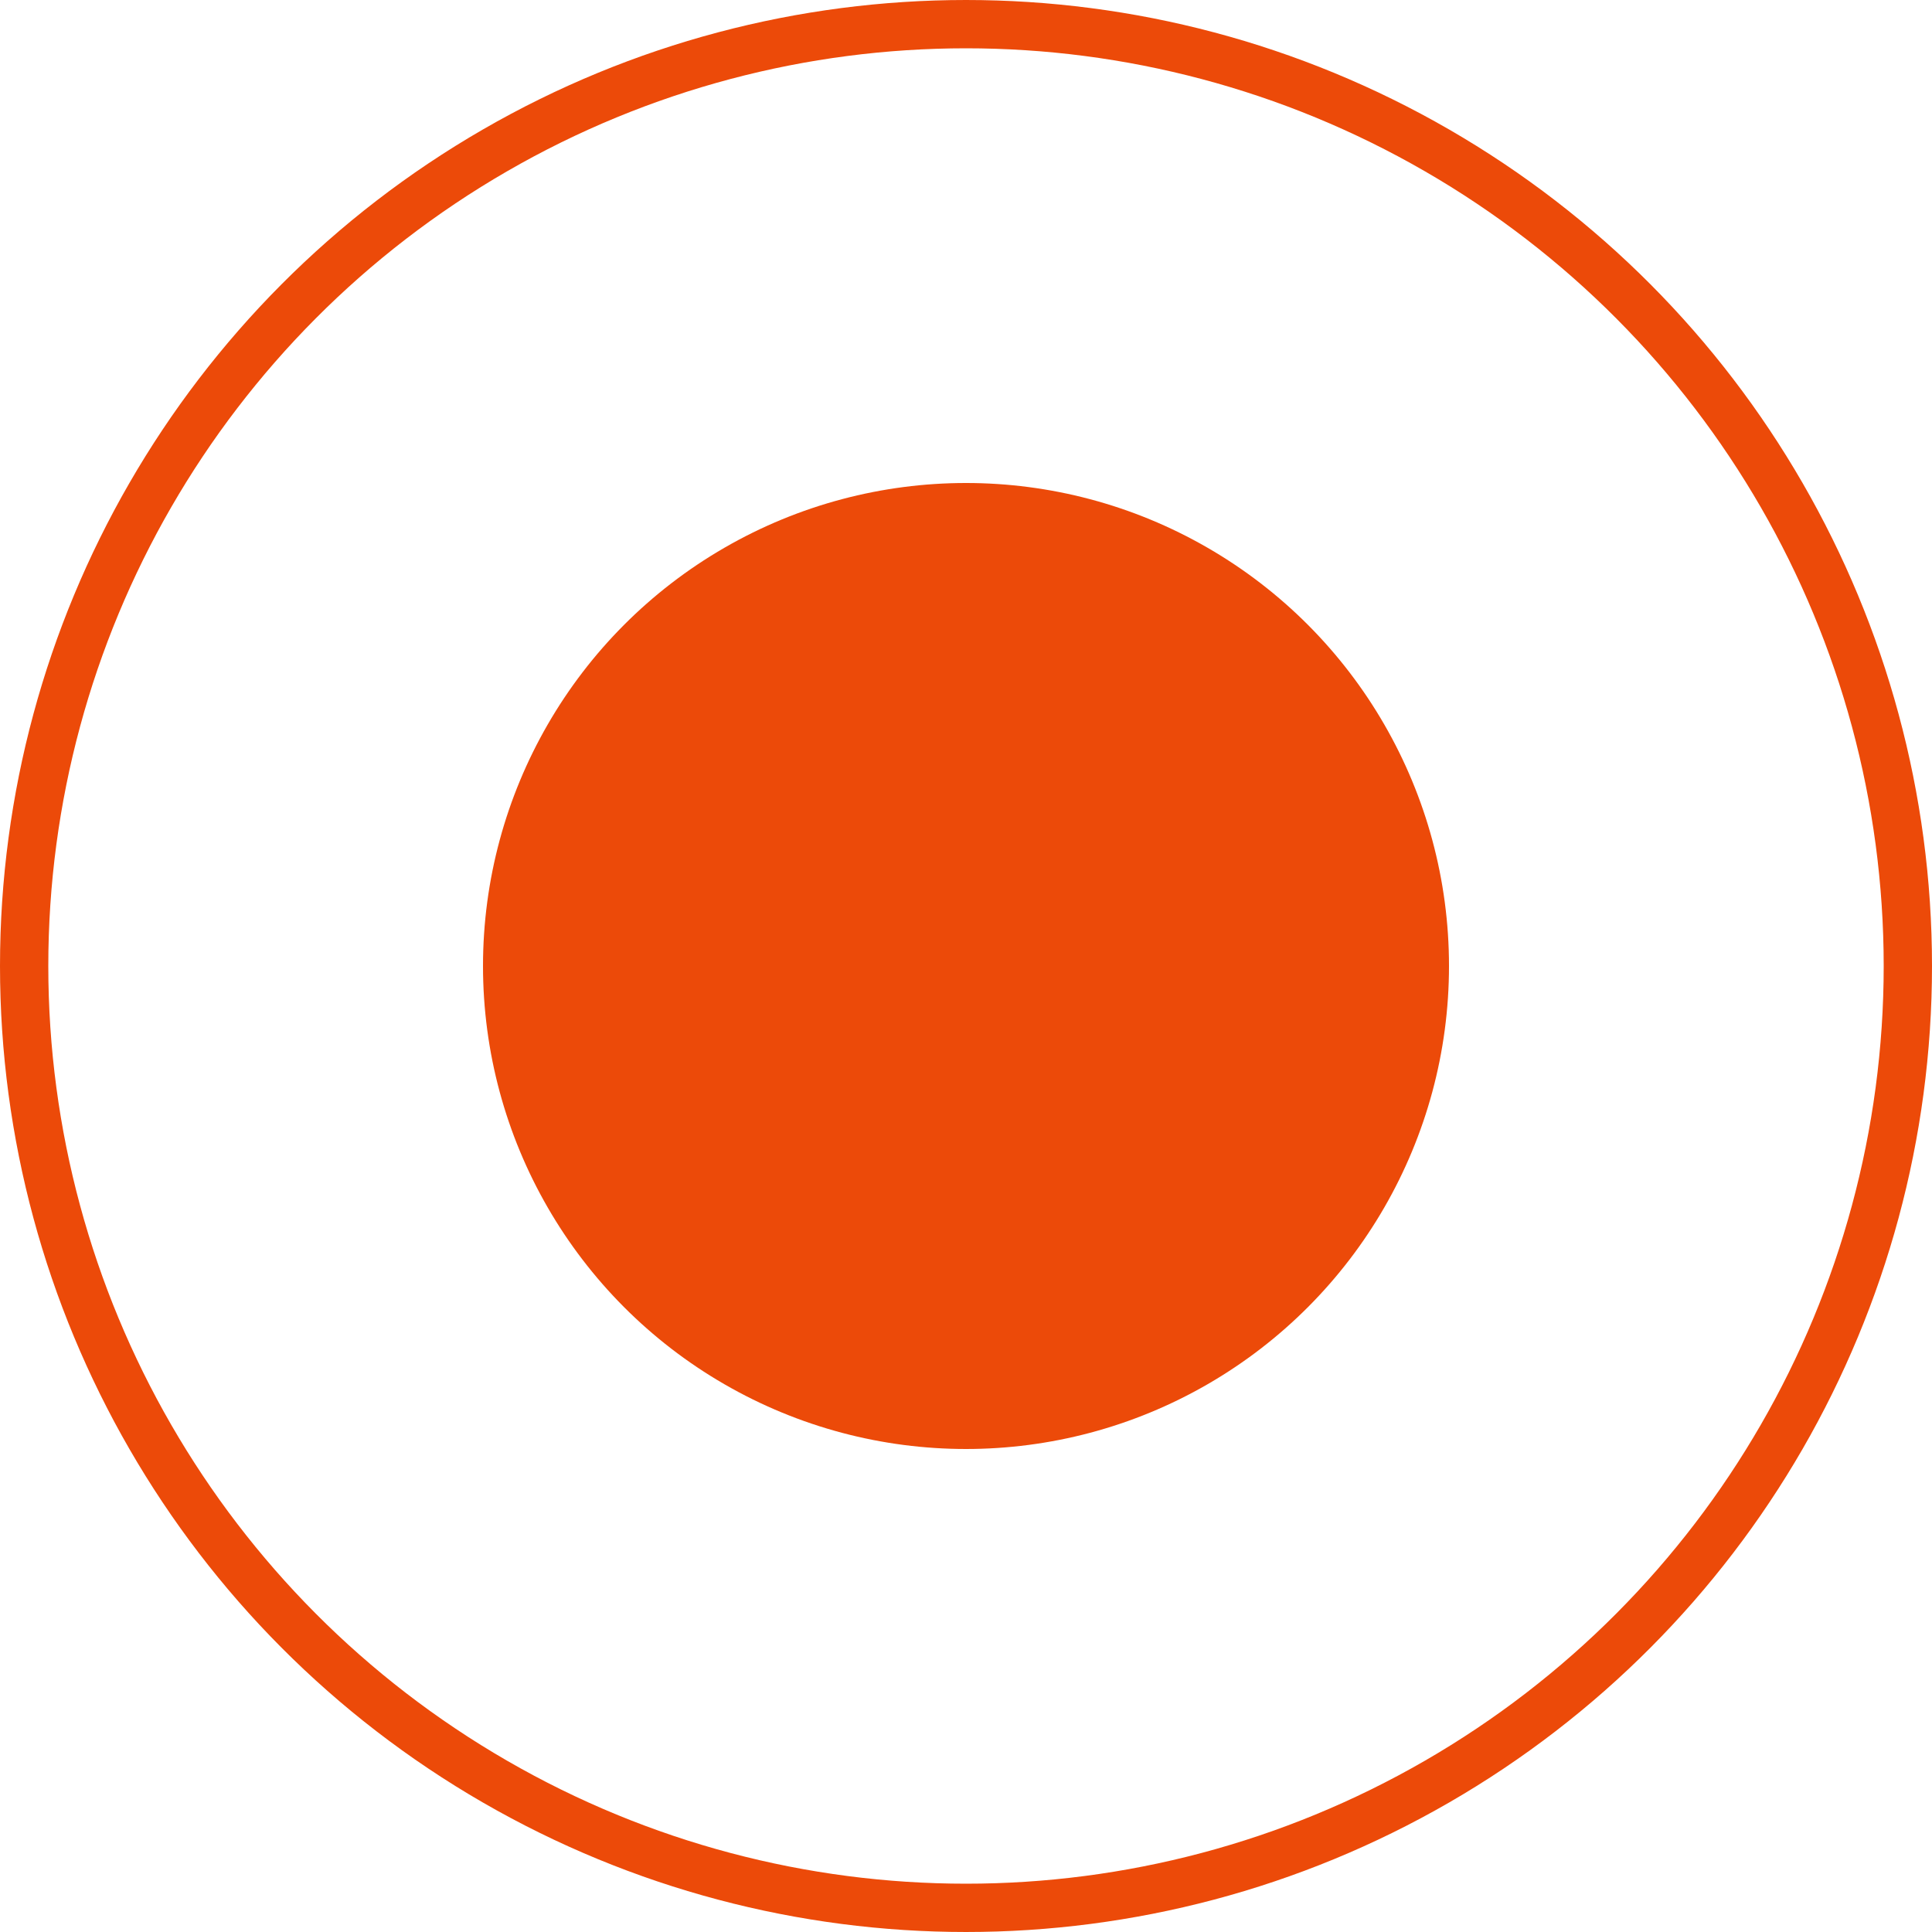 <?xml version="1.0" encoding="UTF-8"?> <svg xmlns="http://www.w3.org/2000/svg" width="40" height="40" viewBox="0 0 40 40" fill="none"><circle cx="20" cy="20" r="10" fill="#ec4a09"></circle><circle cx="20" cy="20" r="19.5" stroke="#ec4a09"></circle></svg>